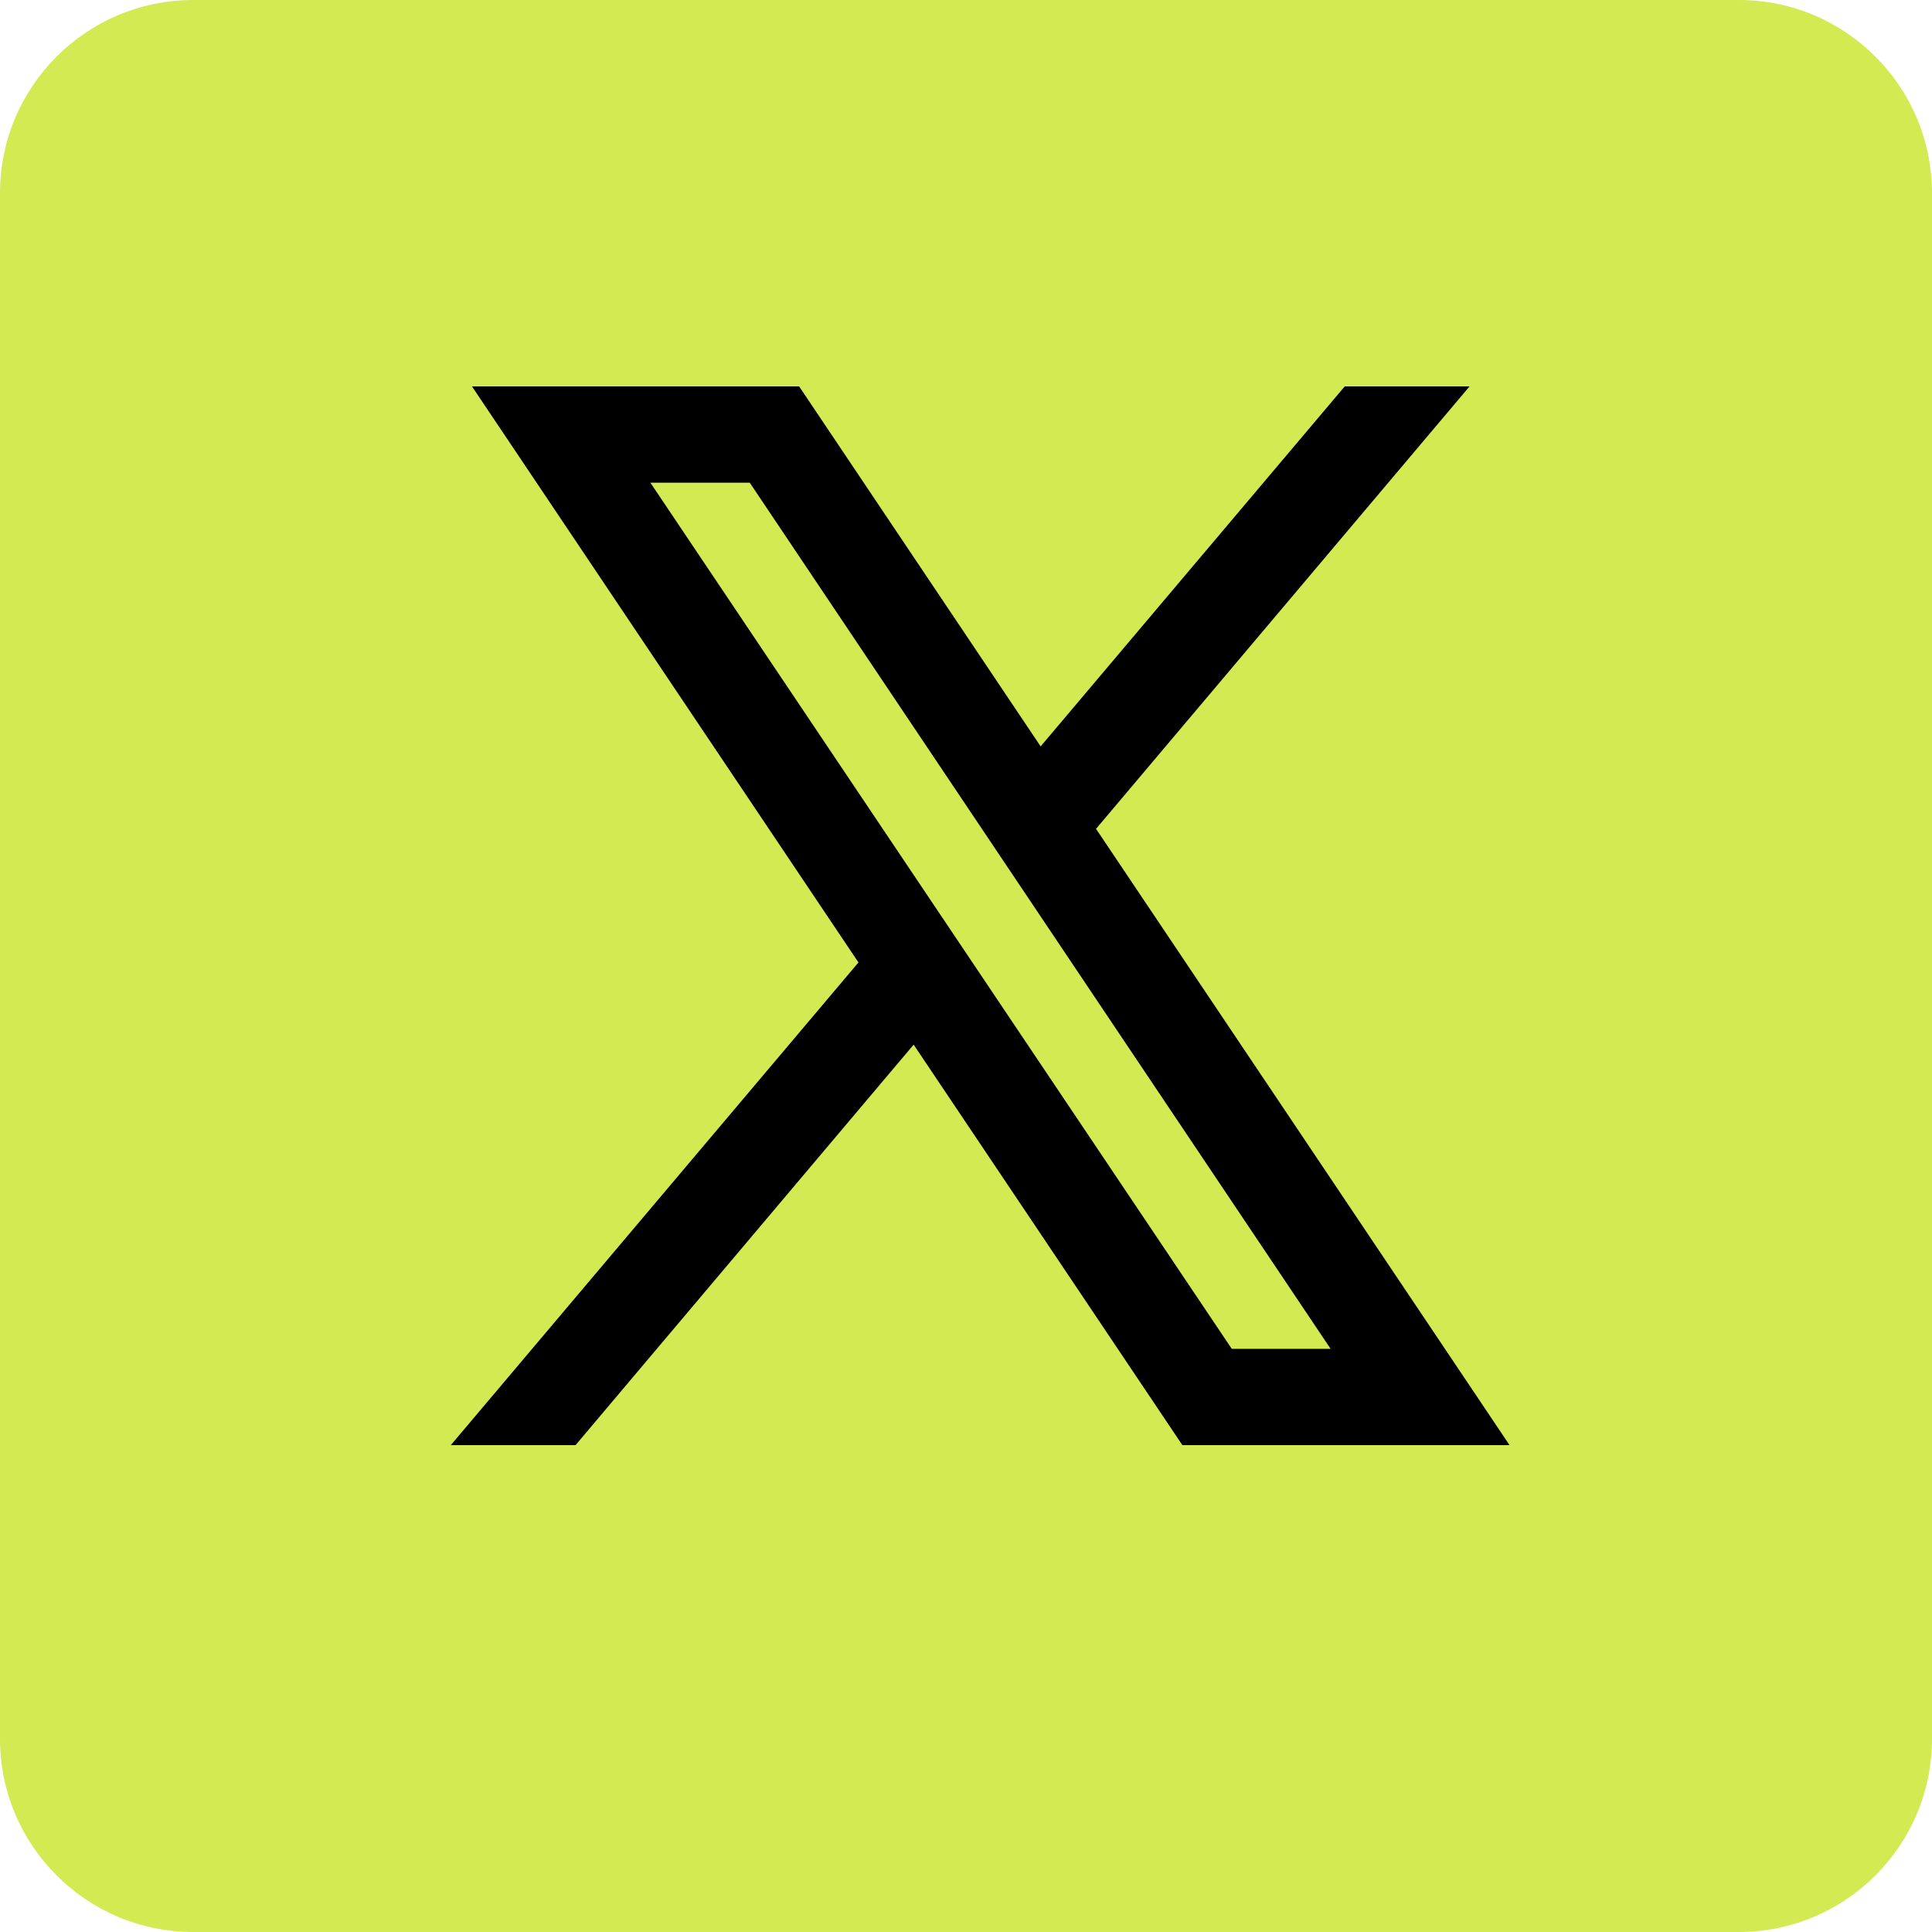<svg width="30" height="30" viewBox="0 0 30 30" fill="none" xmlns="http://www.w3.org/2000/svg">
<g clip-path="url(#clip0_13607_1478)">
<path d="M27 0H3C1.343 0 0 1.343 0 3V27C0 28.657 1.343 30 3 30H27C28.657 30 30 28.657 30 27V3C30 1.343 28.657 0 27 0Z" fill="#D3EA52"/>
<path d="M23.44 22.44L17.011 12.858L17.022 12.867L22.819 6H20.881L16.159 11.59L12.409 6H7.329L13.331 14.946L13.33 14.945L7 22.44H8.937L14.187 16.221L18.36 22.44H23.44ZM11.642 7.495L20.662 20.945H19.127L10.099 7.495H11.642Z" fill="black"/>
</g>
<defs>
<clipPath id="clip0_13607_1478">
<rect width="30" height="30" fill="white"/>
</clipPath>
</defs>
</svg>
